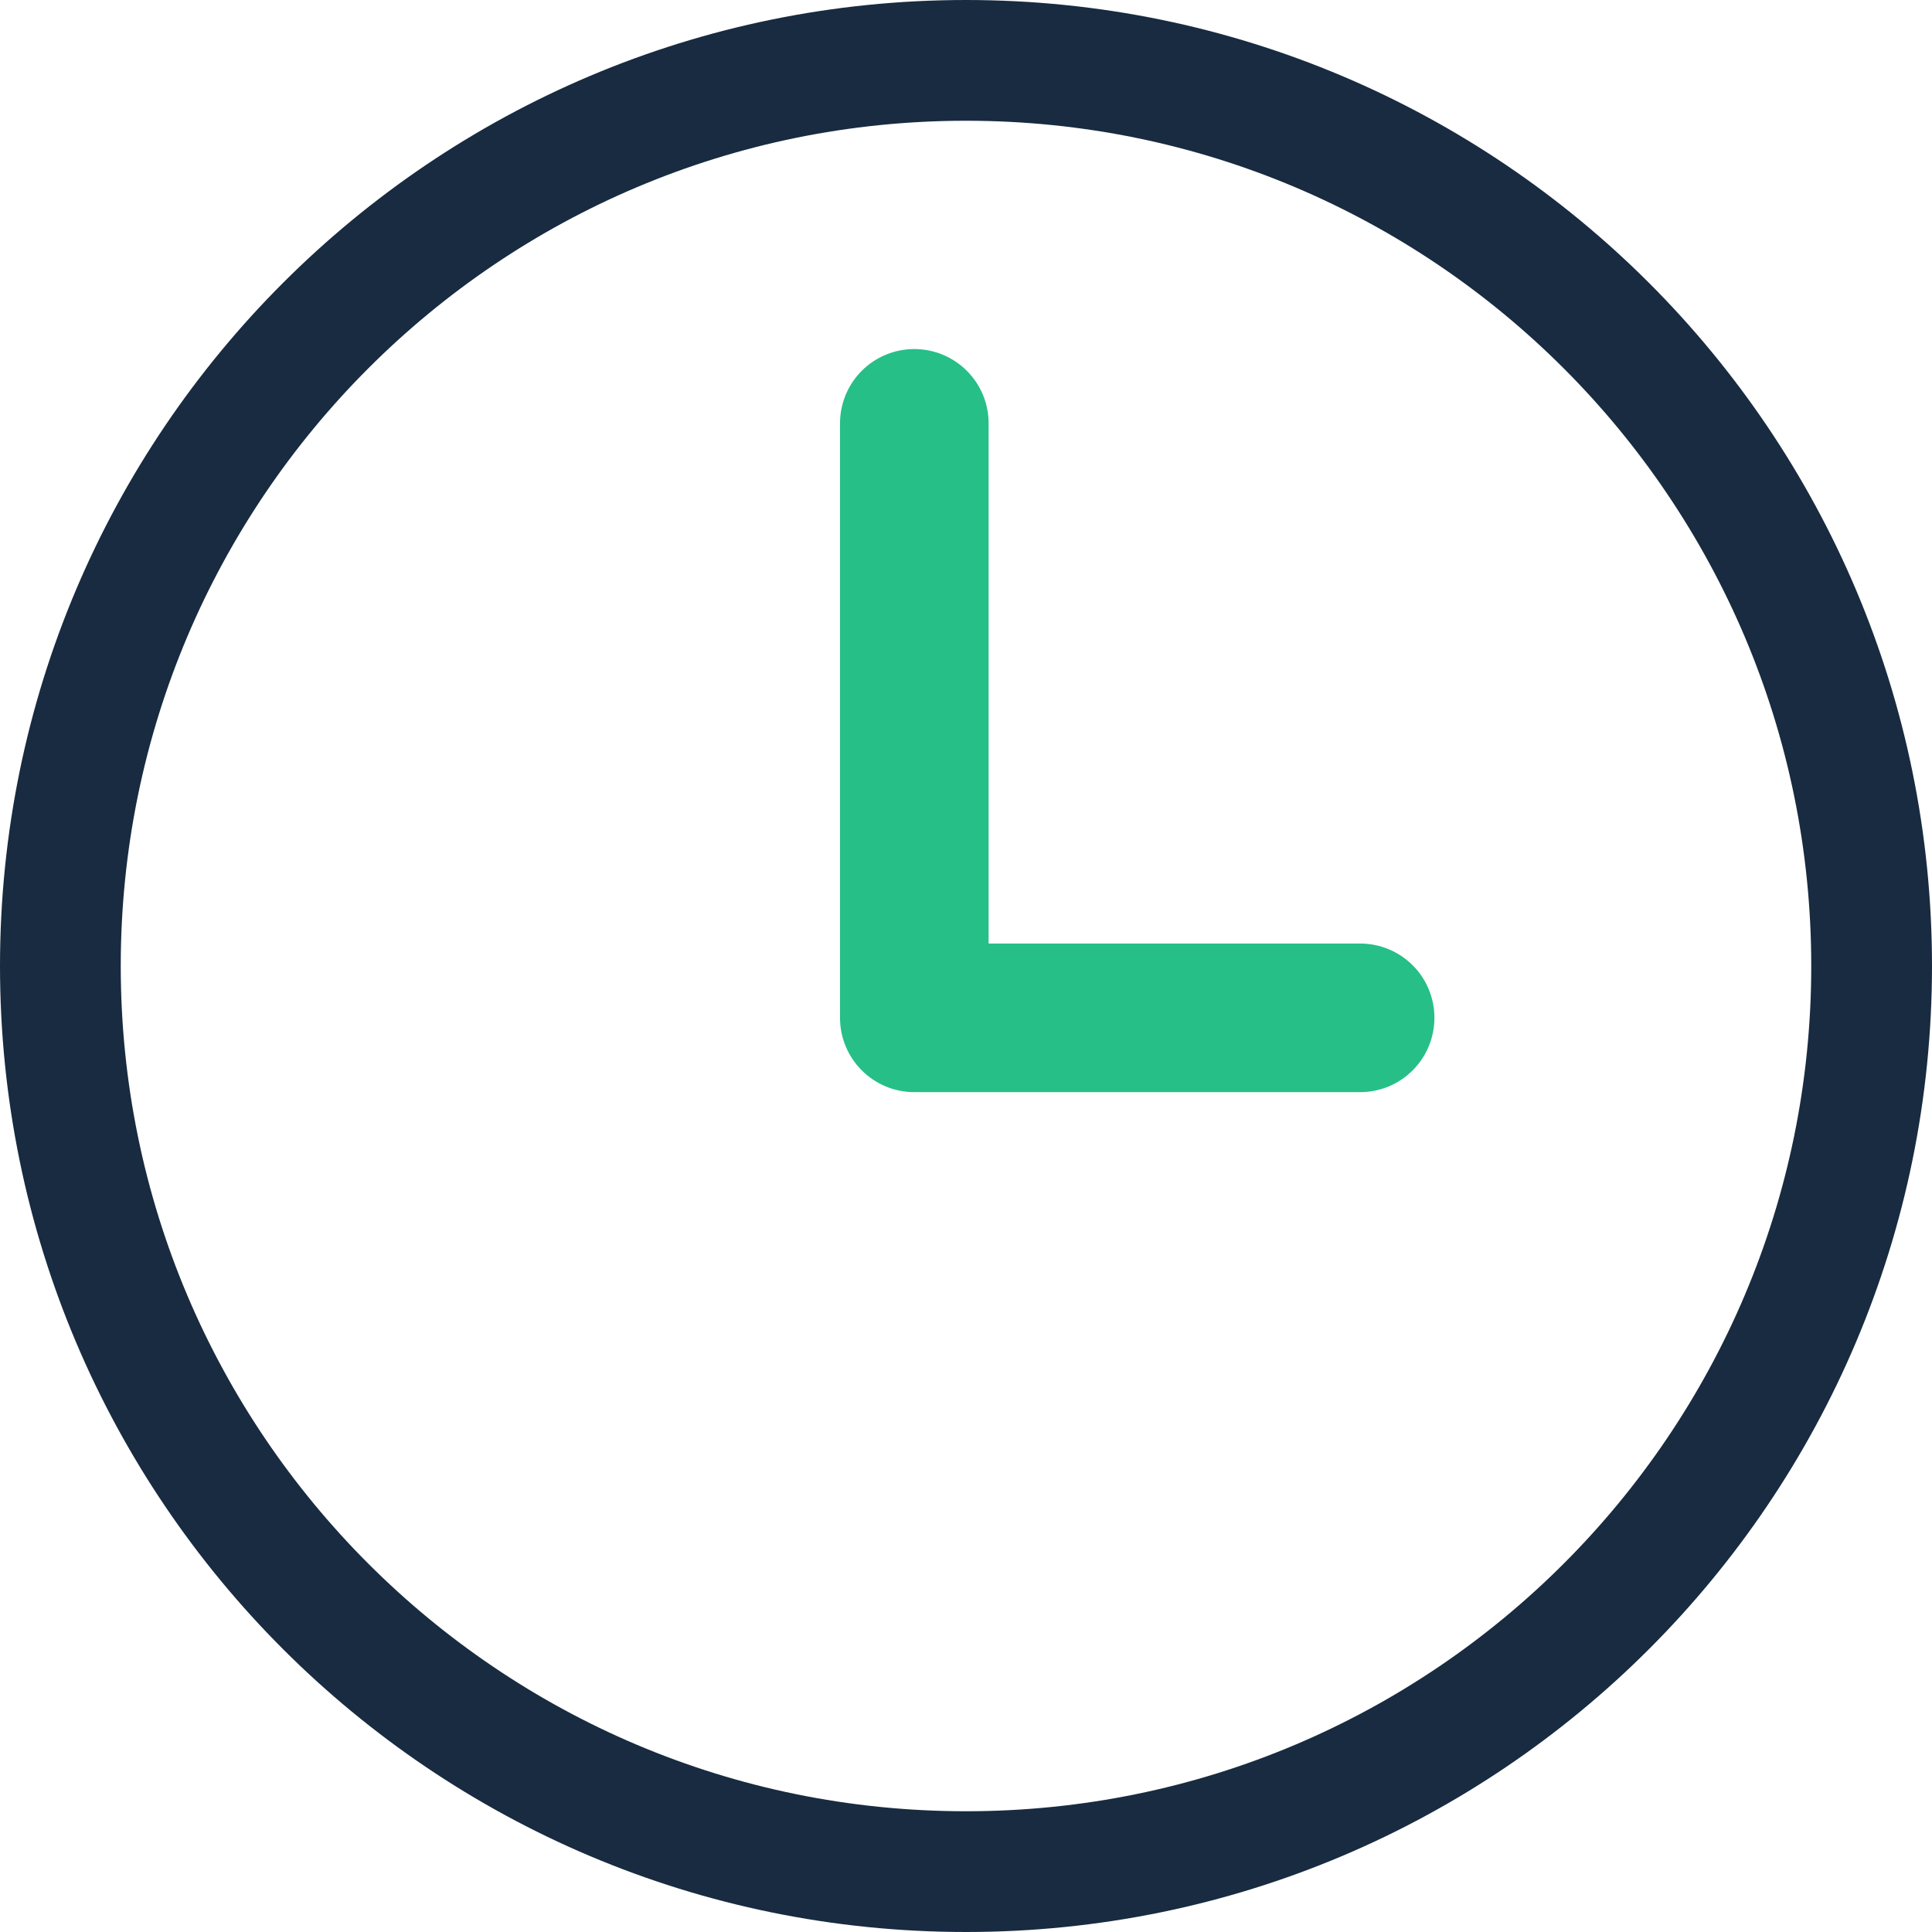 <svg width="24" height="24" viewBox="0 0 24 24" fill="none" xmlns="http://www.w3.org/2000/svg">
<path fill-rule="evenodd" clip-rule="evenodd" d="M12.281 5.259C12.281 5.014 12.184 4.779 12.01 4.606C11.837 4.433 11.602 4.336 11.358 4.336C11.113 4.336 10.878 4.433 10.705 4.606C10.532 4.779 10.435 5.014 10.435 5.259V12.644C10.435 13.153 10.848 13.567 11.358 13.567H16.896C17.141 13.567 17.376 13.47 17.549 13.296C17.722 13.123 17.819 12.888 17.819 12.644C17.819 12.399 17.722 12.164 17.549 11.991C17.376 11.818 17.141 11.721 16.896 11.721H12.281V5.259Z" fill="#26BF88"/>
<path d="M12 0.75C18.213 0.75 23.25 5.787 23.25 12C23.25 18.213 18.213 23.25 12 23.25C5.787 23.25 0.75 18.213 0.75 12C0.75 5.787 5.787 0.75 12 0.75Z" stroke="#182B40" stroke-width="1.5"/>
</svg>
